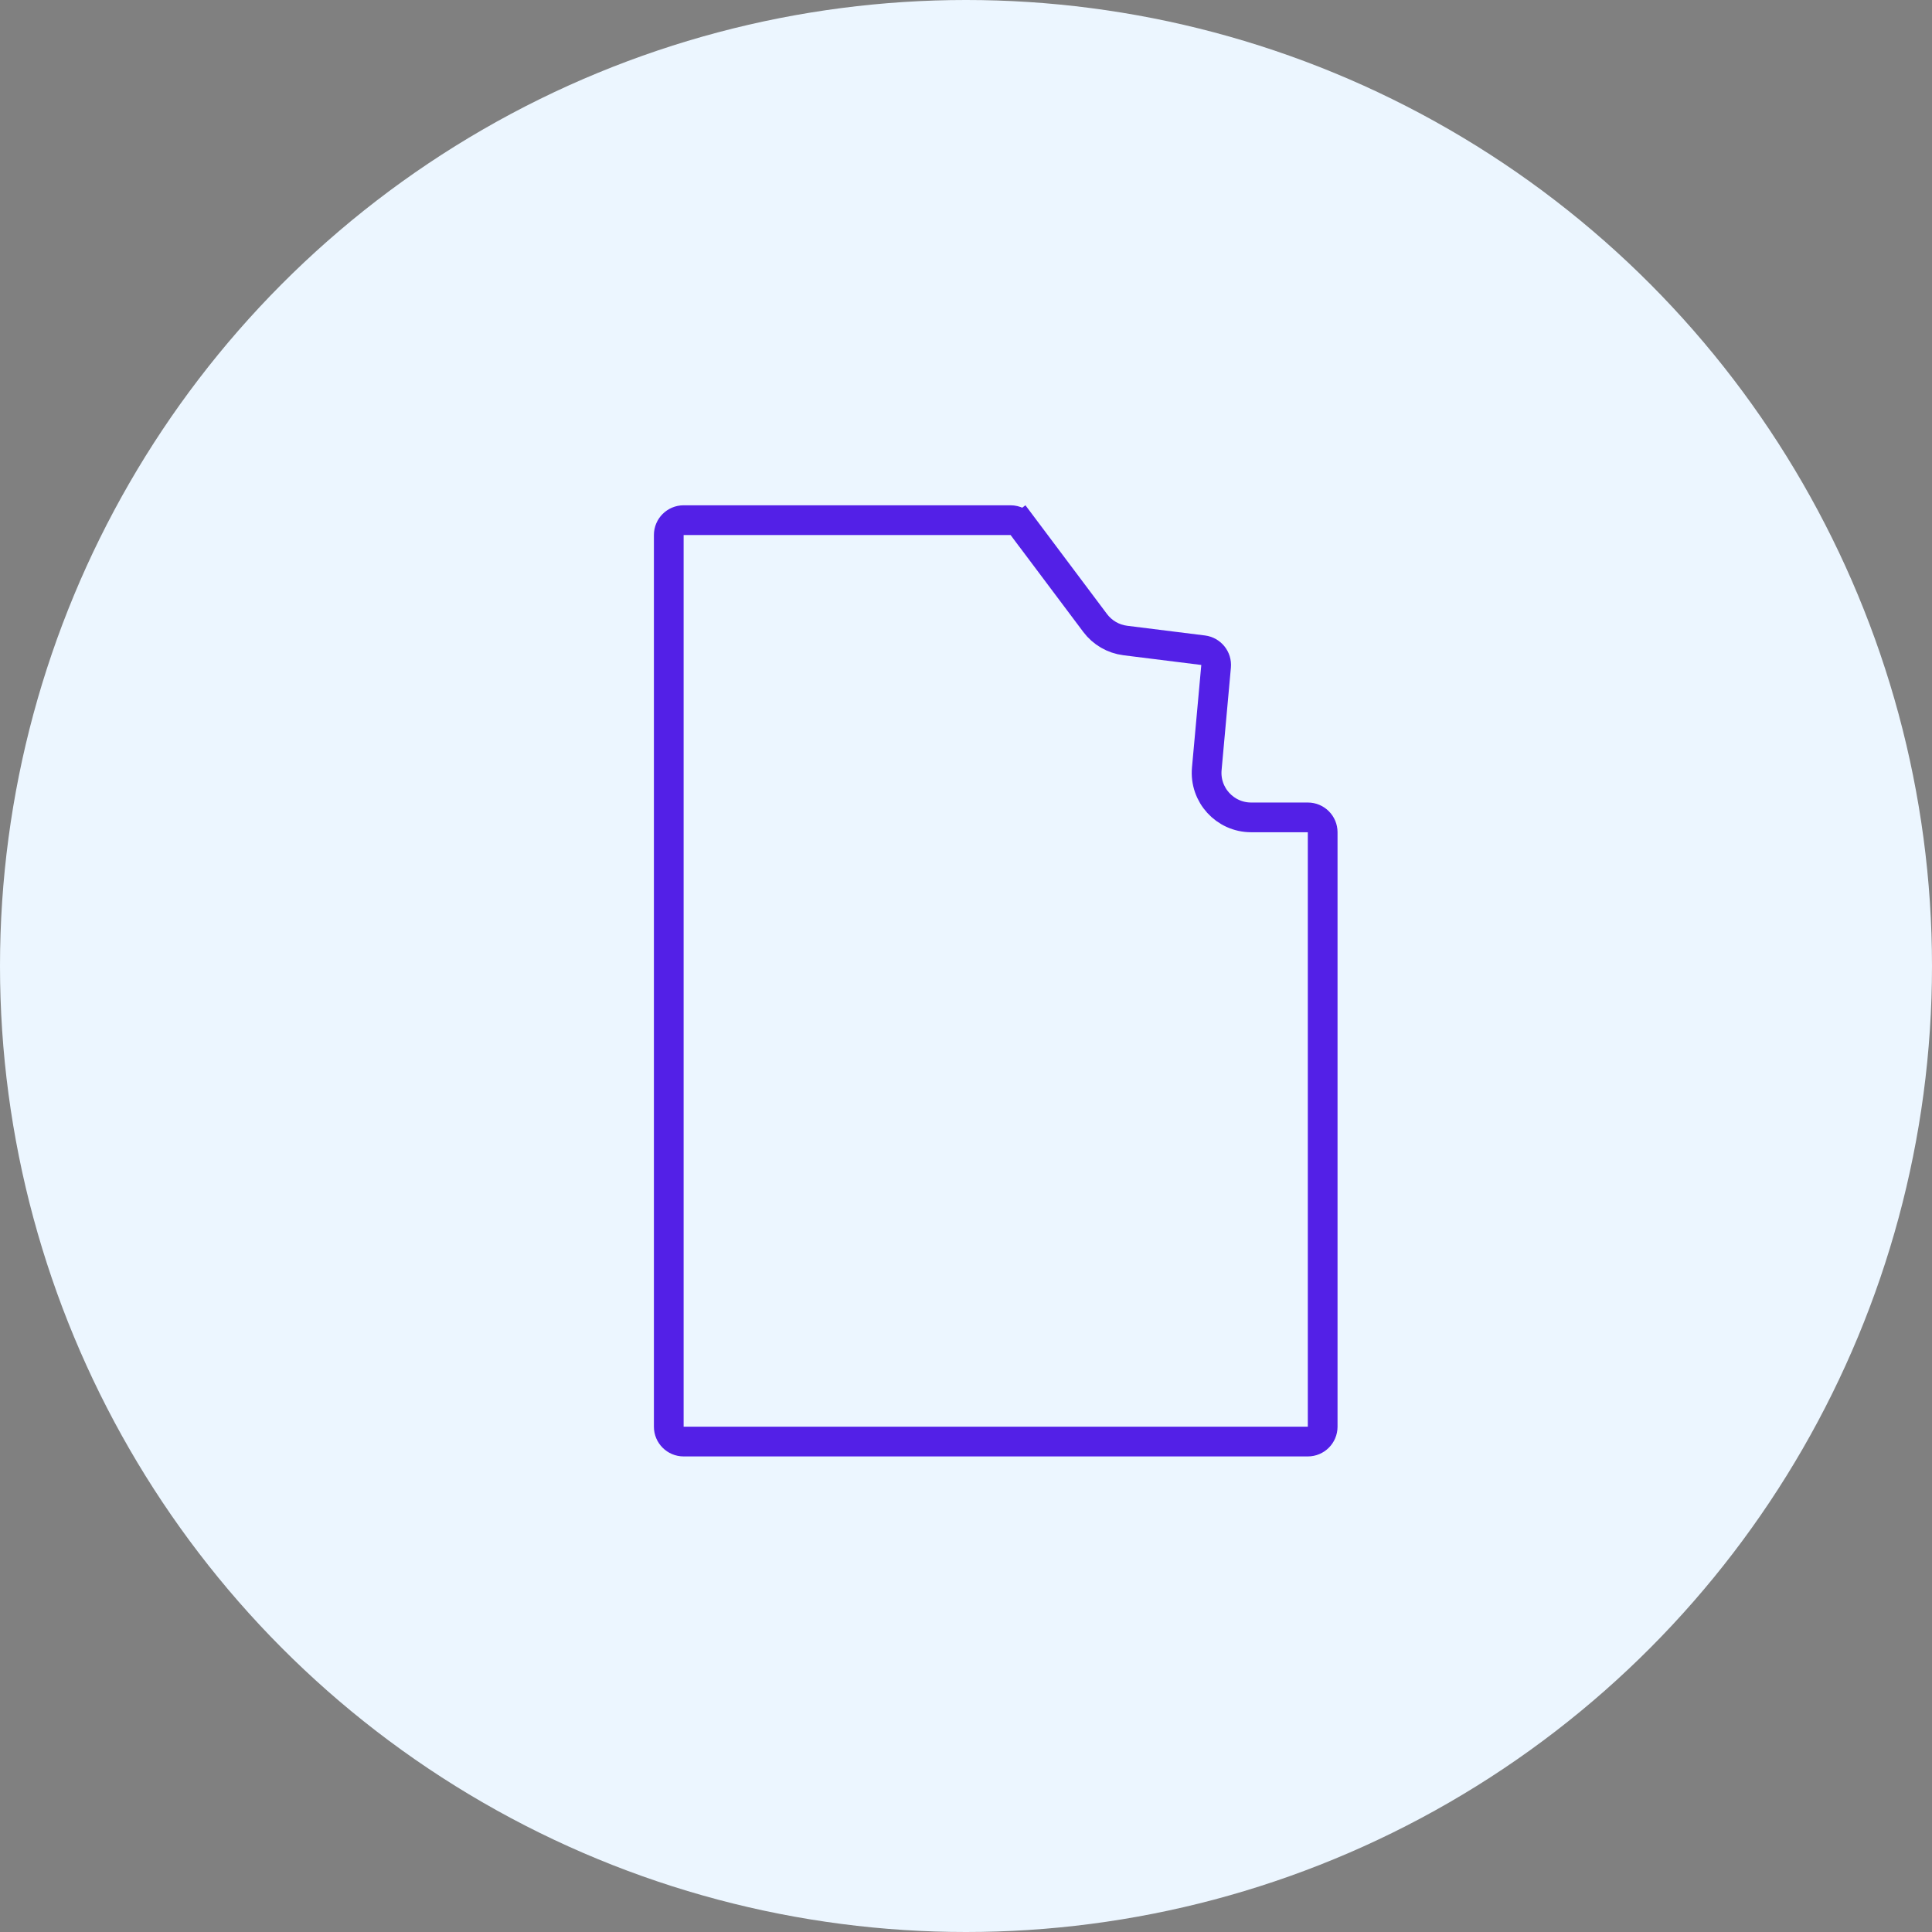 <?xml version="1.0" encoding="UTF-8"?> <svg xmlns="http://www.w3.org/2000/svg" width="65" height="65" viewBox="0 0 65 65" fill="none"><rect x="0" y="0" width="65" height="65" fill="#808080" stroke="none"/> <circle cx="32.5" cy="32.5" r="32.5" fill="#ECF6FF"></circle> <path d="M22.5 18C22.5 17.724 22.724 17.5 23 17.5H34C34.157 17.5 34.306 17.574 34.4 17.7L34.8 17.4L34.4 17.7L36.845 20.96C37.09 21.286 37.455 21.498 37.859 21.549L40.479 21.876C40.746 21.91 40.939 22.149 40.914 22.418L40.601 25.864C40.521 26.743 41.213 27.5 42.095 27.5H44C44.276 27.5 44.5 27.724 44.5 28V48C44.5 48.276 44.276 48.5 44 48.5H39.5H35.5H31H23C22.724 48.5 22.5 48.276 22.5 48V18Z" stroke="#5320E7"></path> </svg> 
